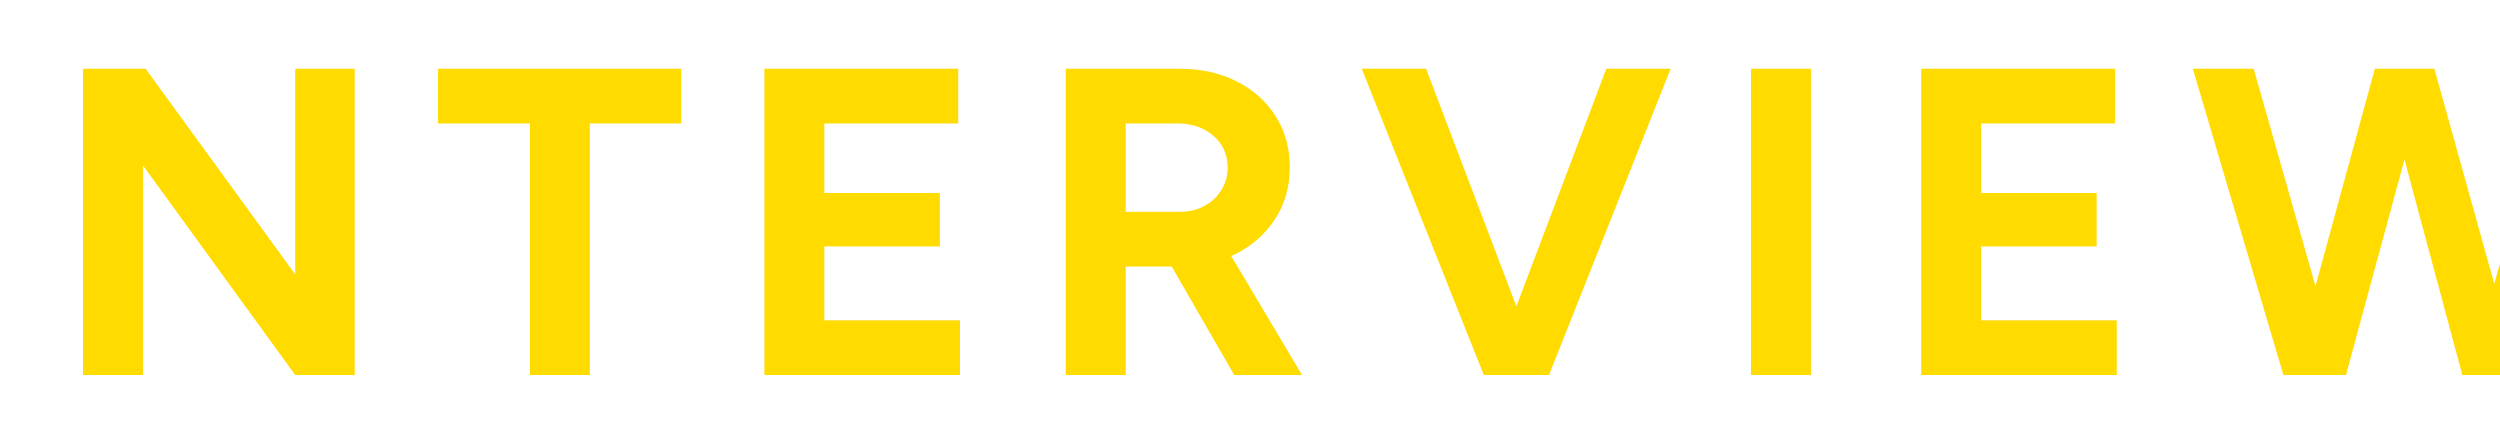 <svg width="360" height="64" viewBox="0 0 360 64" fill="none" xmlns="http://www.w3.org/2000/svg">
<mask id="mask0_421_2572" style="mask-type:alpha" maskUnits="userSpaceOnUse" x="-180" y="0" width="720" height="64">
<rect x="-180" width="720" height="64" fill="white"/>
</mask>
<g mask="url(#mask0_421_2572)">
<path d="M-12.555 54L-12.555 9.9L-3.924 9.9L-3.924 54H-12.555ZM11.956 54L11.956 9.9H20.965L42.511 39.51L42.511 9.9L51.079 9.9L51.079 54L42.511 54L20.587 23.823V54H11.956ZM76.307 54L76.307 17.775H63.077V9.9L98.105 9.9V17.775H84.938L84.938 54H76.307ZM110.074 54L110.074 9.9L137.983 9.9V17.775L118.705 17.775V27.792L135.337 27.792V35.478H118.705V46.125L138.235 46.125V54L110.074 54ZM153.473 54V9.9L169.853 9.9C172.961 9.9 175.712 10.509 178.106 11.727C180.5 12.945 182.369 14.625 183.713 16.767C185.057 18.867 185.729 21.324 185.729 24.138C185.729 26.91 185.015 29.388 183.587 31.572C182.201 33.714 180.29 35.394 177.854 36.612C175.418 37.788 172.646 38.376 169.538 38.376H162.104V54H153.473ZM177.728 54L167.522 36.297L174.137 31.572L187.493 54L177.728 54ZM162.104 30.501H169.916C171.218 30.501 172.373 30.228 173.381 29.682C174.431 29.136 175.25 28.38 175.838 27.414C176.468 26.448 176.783 25.356 176.783 24.138C176.783 22.248 176.09 20.715 174.704 19.539C173.36 18.363 171.617 17.775 169.475 17.775H162.104V30.501ZM214.616 54L231.311 9.9H240.572L223.058 54H214.616ZM213.671 54L196.094 9.9L205.355 9.9L222.113 54H213.671ZM252.144 54V9.9L260.775 9.9V54H252.144ZM276.655 54V9.9L304.564 9.9V17.775L285.286 17.775V27.792H301.918V35.478H285.286V46.125H304.816V54H276.655ZM355.396 54L368.059 9.9L376.816 9.9L363.649 54L355.396 54ZM328.81 54L315.769 9.9L324.526 9.9L337.063 54H328.81ZM329.944 54L341.977 9.9H349.789L337.819 54H329.944ZM354.577 54L342.733 9.9H350.545L362.83 54L354.577 54Z" fill="#FFDB00"/>
</g>
</svg>
